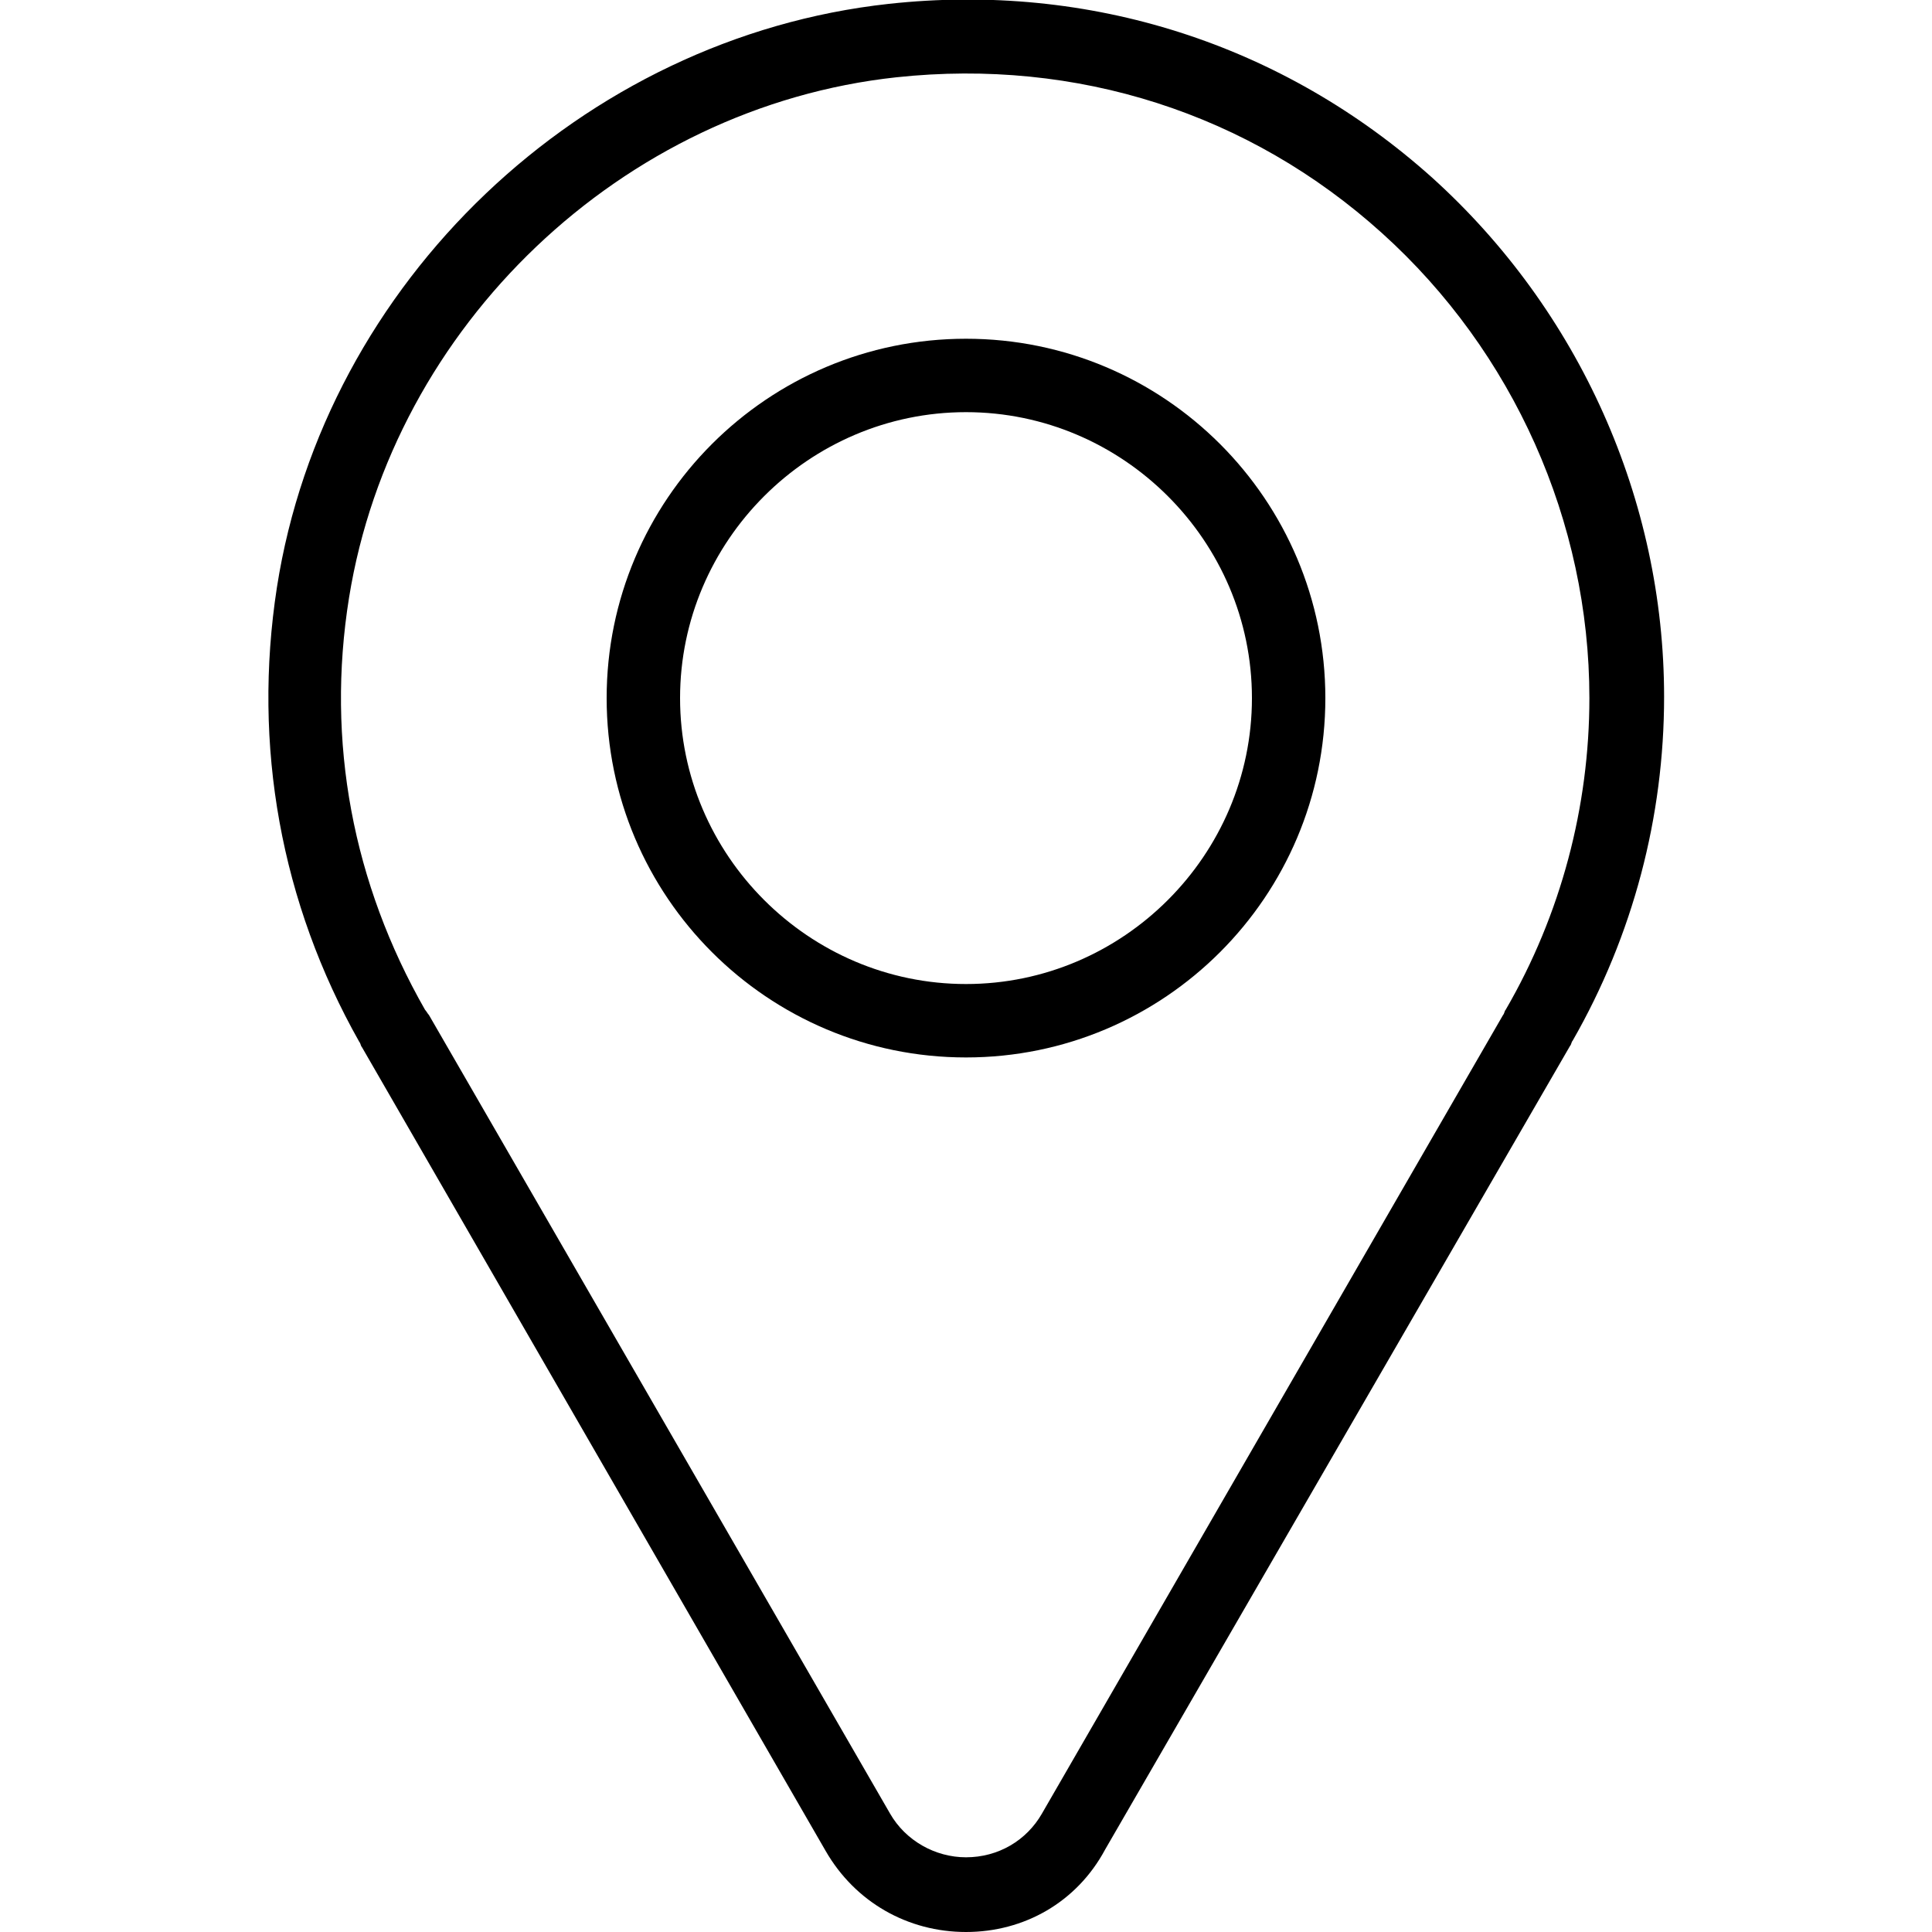 <?xml version="1.0" encoding="utf-8"?>
<!-- Generator: Adobe Illustrator 24.2.3, SVG Export Plug-In . SVG Version: 6.00 Build 0)  -->
<svg version="1.1" id="圖層_1" xmlns="http://www.w3.org/2000/svg" xmlns:xlink="http://www.w3.org/1999/xlink" x="0px" y="0px"
	 viewBox="0 0 150 150" style="enable-background:new 0 0 150 150;" xml:space="preserve">
<g>
	<g>
		<g>
			<path d="M75,150c-4.5,0-8.6-2.3-10.9-6.3L28.1,81.3c-0.1-0.1-0.1-0.3-0.2-0.4c-6.1-10.8-8.3-23-6.4-35.3
				C25.2,21.9,45.2,2.9,69,0.3c15.6-1.7,30.6,3.1,42.2,13.5c11.4,10.3,18,25,18,40.3c0,9.3-2.4,18.5-7.1,26.7
				c-0.1,0.1-0.1,0.3-0.2,0.4l-36.1,62.4C83.6,147.7,79.5,150,75,150z M33.3,78.8l35.8,62c1.2,2.1,3.5,3.4,5.9,3.4
				c2.5,0,4.7-1.3,5.9-3.4l35.8-62c0.1-0.1,0.1-0.3,0.2-0.4c4.3-7.4,6.5-15.8,6.5-24.2c0-13.7-5.9-26.9-16.1-36.1
				C97,8.8,83.6,4.5,69.6,6C48.3,8.3,30.5,25.3,27.1,46.4c-1.8,11.2,0.3,22.2,5.9,32C33.1,78.5,33.2,78.7,33.3,78.8z"/>
		</g>
		<g>
			<path d="M75,82.1c-15.4,0-27.9-12.5-27.9-27.9c0-15.4,12.5-27.9,27.9-27.9s27.9,12.5,27.9,27.9C102.9,69.6,90.4,82.1,75,82.1z
				 M75,32c-12.2,0-22.2,10-22.2,22.2s10,22.2,22.2,22.2s22.2-10,22.2-22.2S87.2,32,75,32z"/>
		</g>
	</g>
</g>
</svg>
